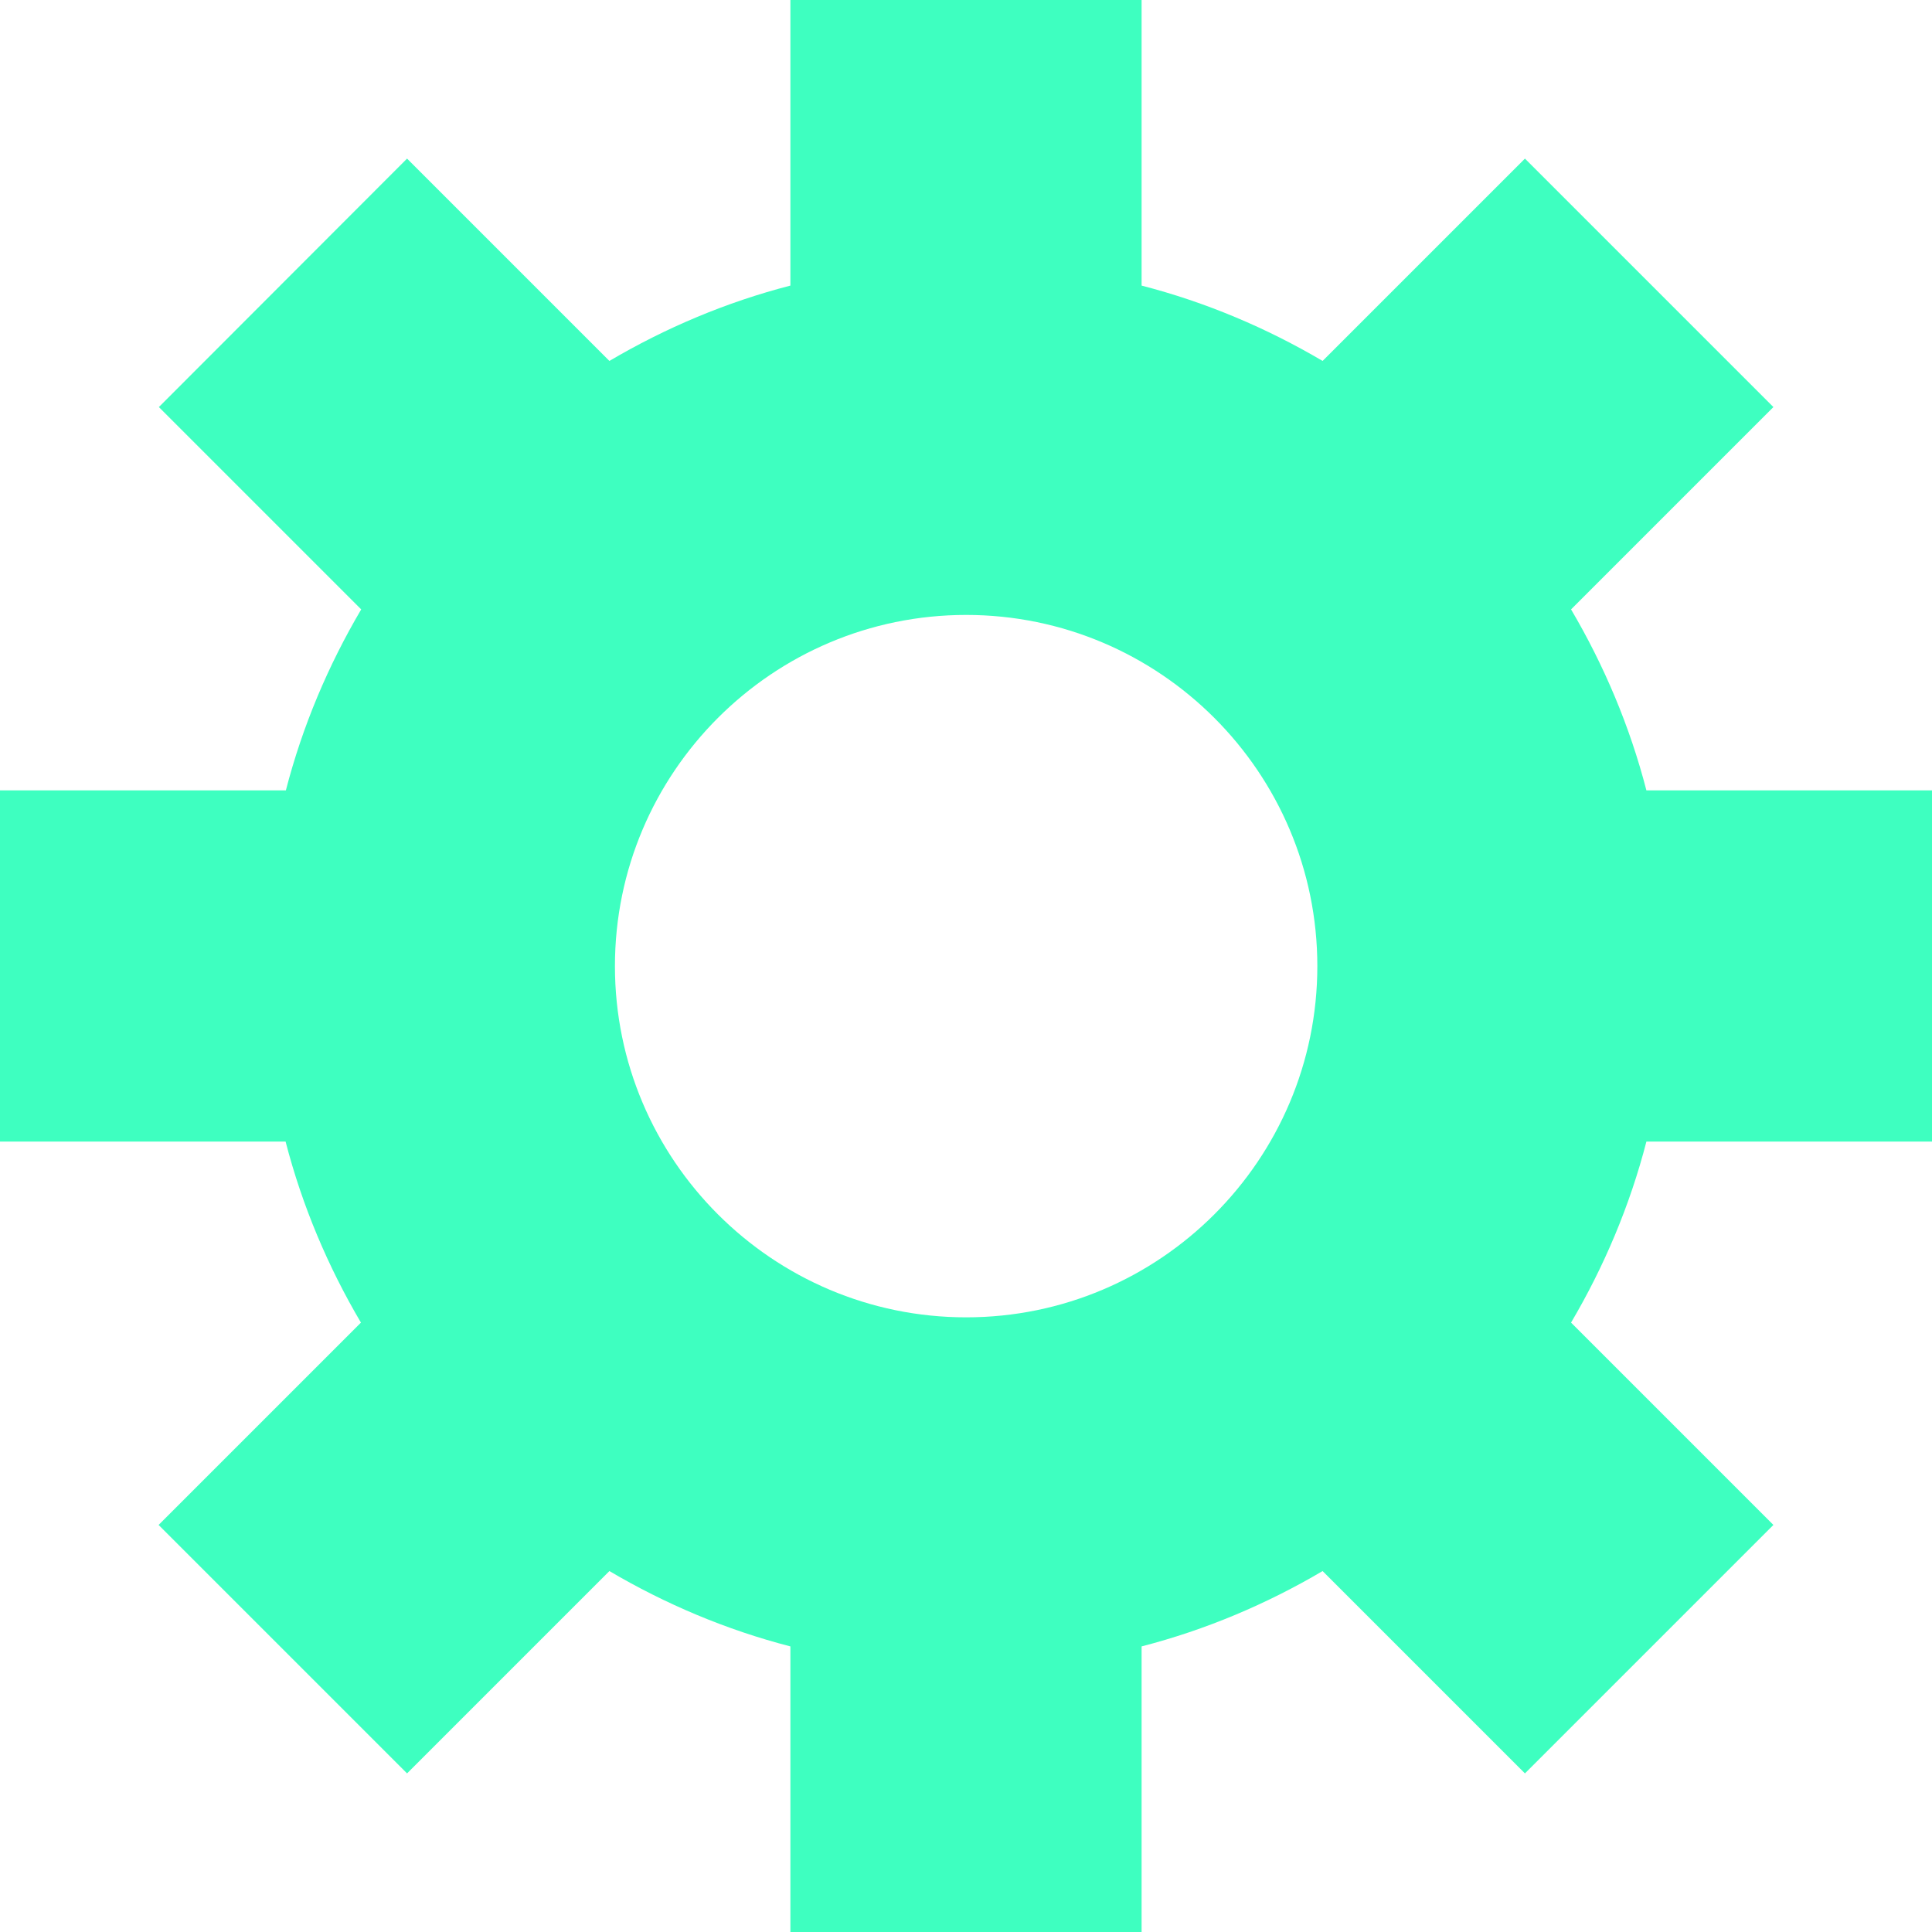 <svg width="142" height="142" viewBox="0 0 142 142" fill="none" xmlns="http://www.w3.org/2000/svg">
<g clip-path="url(#clip0_24_49)">
<path d="M115.471 44.79L130.343 29.918L112.082 11.657L97.21 26.529C93.105 24.109 88.631 22.211 83.906 20.991V0H58.093V20.991C53.369 22.211 48.895 24.109 44.79 26.529L29.918 11.657L11.677 29.918L26.549 44.79C24.128 48.895 22.23 53.369 21.011 58.093H0V83.906H20.991C22.211 88.631 24.109 93.105 26.529 97.21L11.657 112.082L29.918 130.343L44.79 115.471C48.895 117.891 53.369 119.789 58.093 121.009V142H83.906V121.009C88.631 119.789 93.105 117.891 97.21 115.471L112.082 130.343L130.343 112.082L115.471 97.21C117.891 93.105 119.789 88.631 121.009 83.906H142V58.093H121.009C119.789 53.369 117.891 48.895 115.471 44.79ZM71.01 96.823C56.777 96.823 45.197 85.243 45.197 71.01C45.197 56.777 56.777 45.197 71.01 45.197C85.243 45.197 96.823 56.777 96.823 71.01C96.823 85.243 85.243 96.823 71.01 96.823Z" fill="#3EFFC0"/>
</g>
<defs>
<clipPath id="clip0_24_49">
<rect width="142" height="142" fill="white"/>
</clipPath>
</defs>
</svg>
